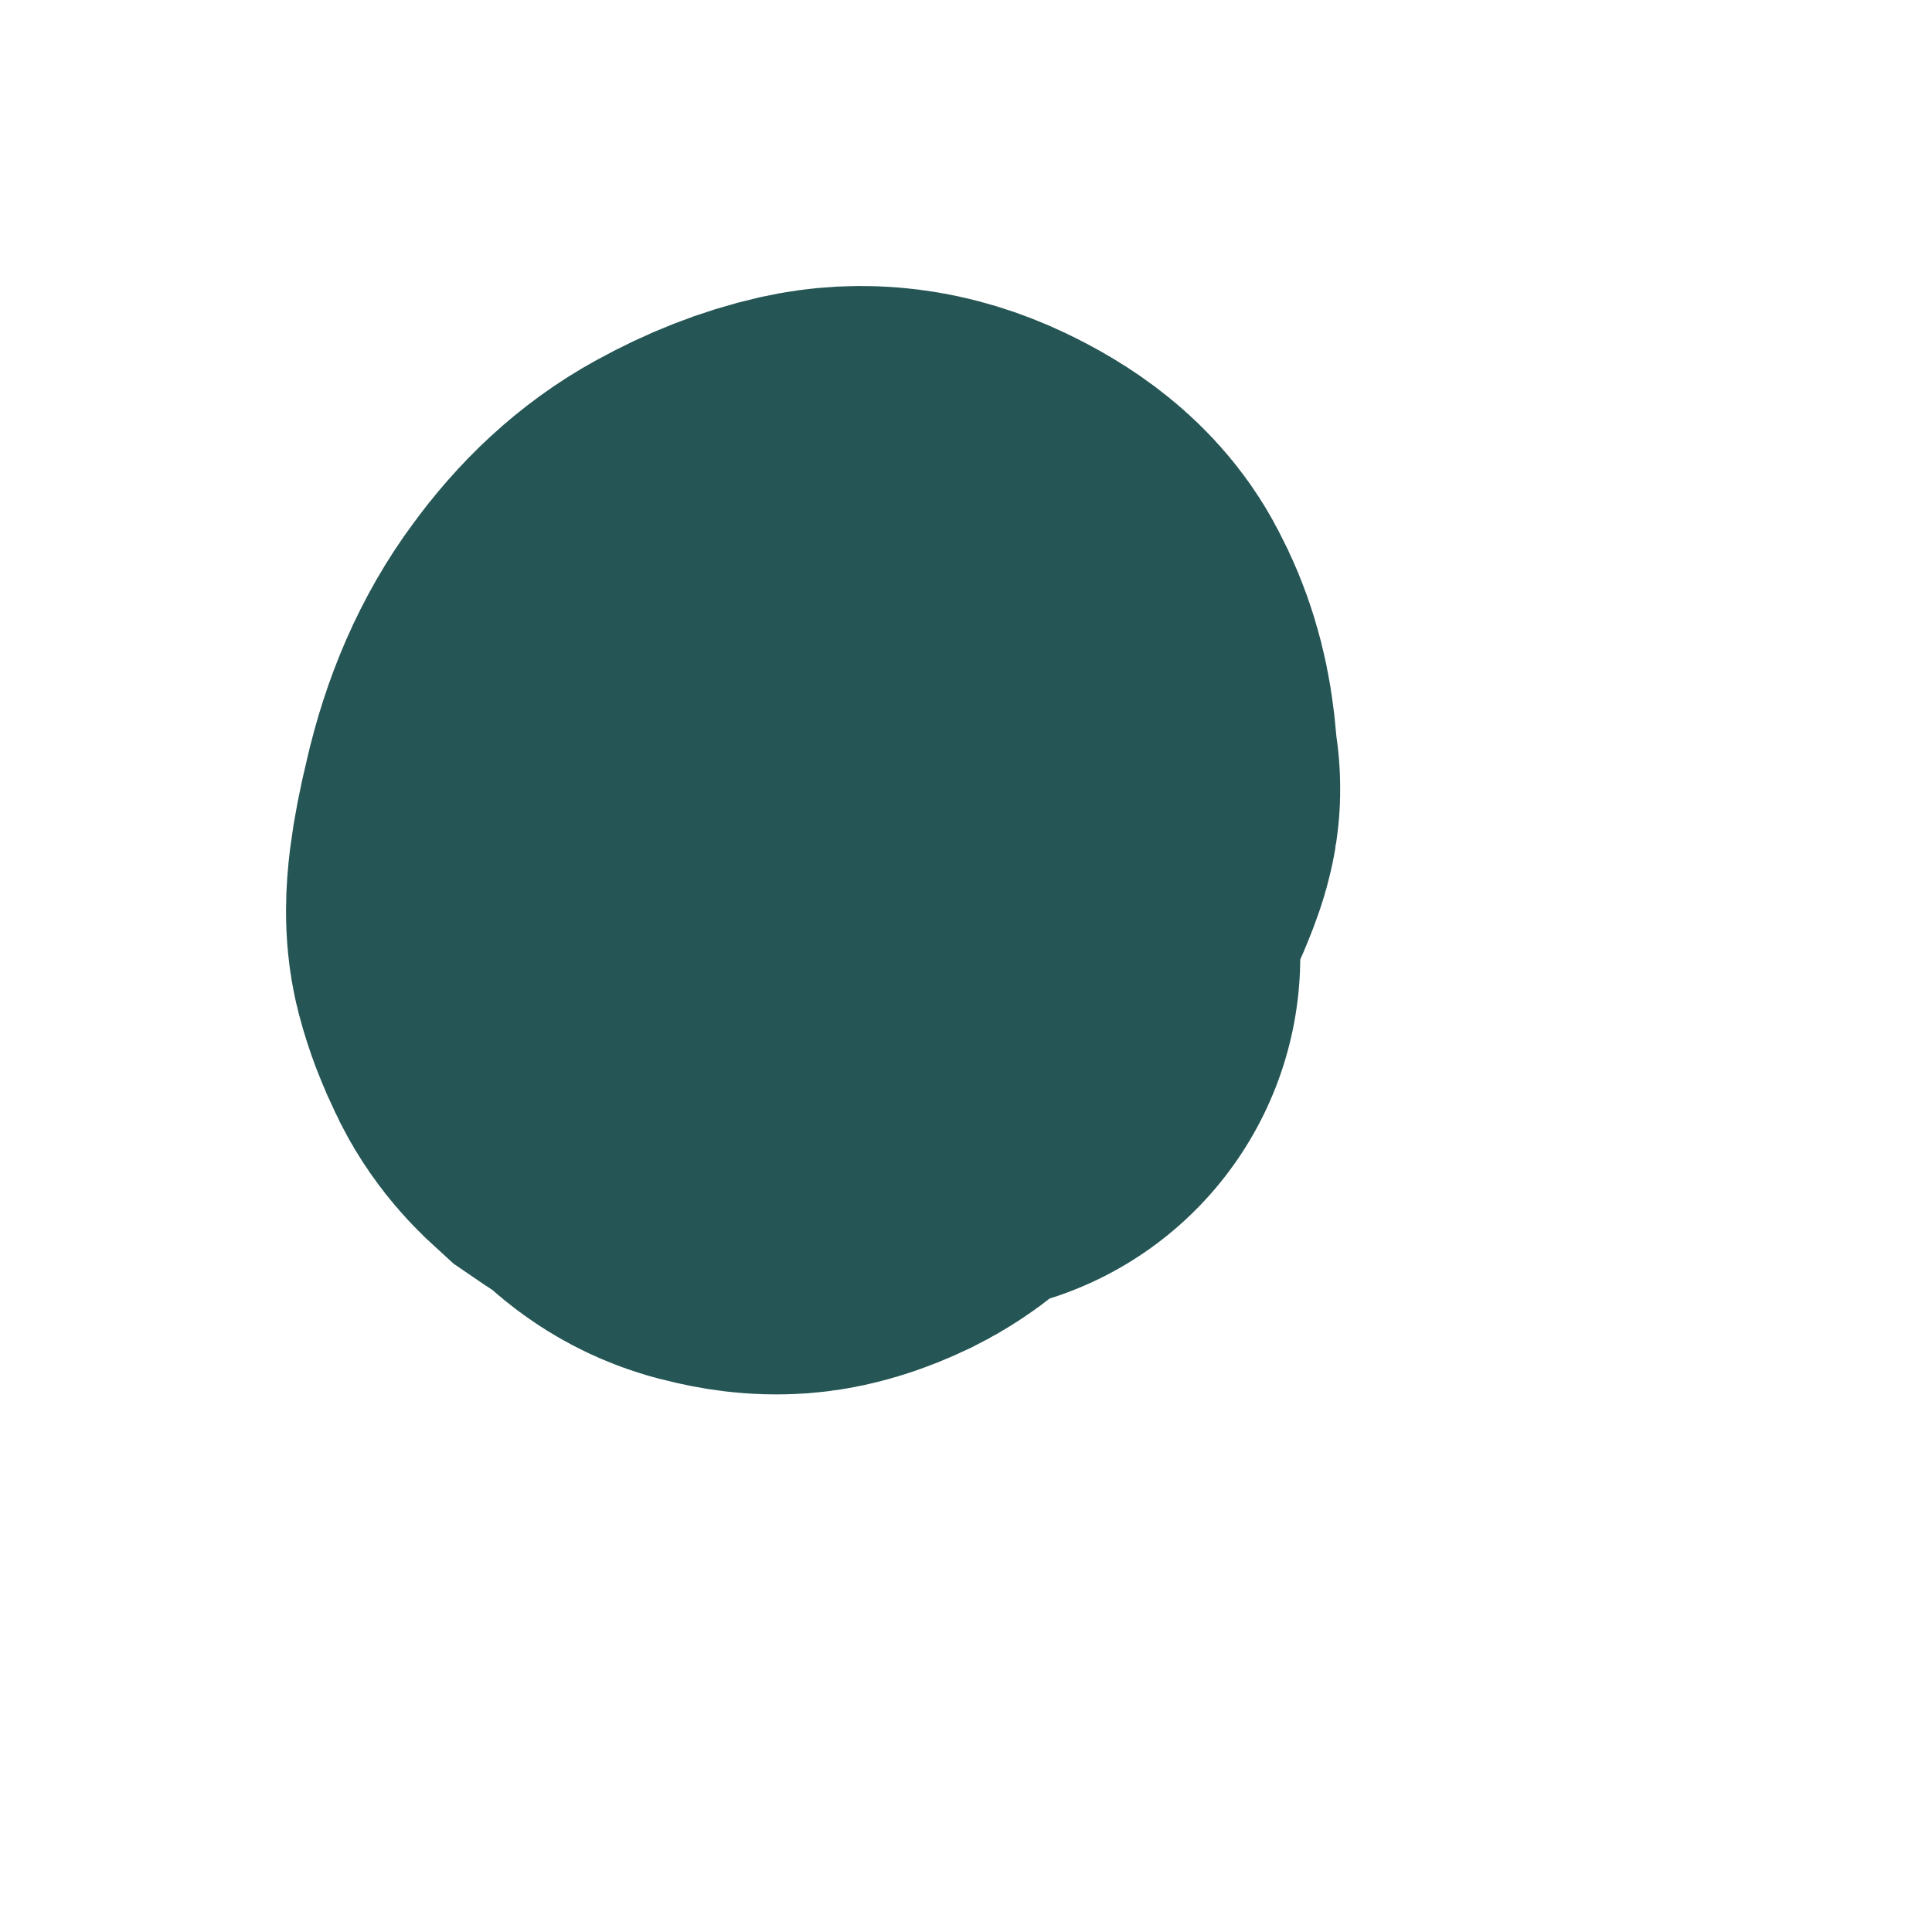 <?xml version="1.0" encoding="utf-8"?>
<svg xmlns="http://www.w3.org/2000/svg" fill="none" height="100%" overflow="visible" preserveAspectRatio="none" style="display: block;" viewBox="0 0 3 3" width="100%">
<path d="M1.463 1.486L1.352 1.499C1.343 1.514 1.331 1.531 1.316 1.55C1.301 1.569 1.284 1.583 1.264 1.593C1.245 1.602 1.227 1.608 1.213 1.609C1.199 1.61 1.184 1.608 1.169 1.604C1.153 1.601 1.141 1.594 1.13 1.584C1.12 1.574 1.108 1.564 1.097 1.555C1.085 1.546 1.075 1.523 1.067 1.485C1.058 1.448 1.057 1.412 1.061 1.376C1.065 1.342 1.078 1.309 1.098 1.28C1.119 1.252 1.151 1.23 1.194 1.215C1.236 1.199 1.278 1.199 1.317 1.213C1.357 1.227 1.381 1.247 1.39 1.275C1.4 1.302 1.403 1.334 1.402 1.371C1.4 1.408 1.39 1.438 1.37 1.464C1.35 1.488 1.328 1.508 1.306 1.523C1.282 1.538 1.254 1.548 1.222 1.553C1.189 1.559 1.159 1.559 1.133 1.553C1.106 1.547 1.089 1.544 1.081 1.542C1.073 1.54 1.064 1.535 1.051 1.526C1.04 1.516 1.029 1.504 1.022 1.487C1.014 1.471 1.007 1.453 1.002 1.434C0.997 1.414 1.002 1.372 1.018 1.306C1.033 1.24 1.057 1.186 1.089 1.143C1.121 1.099 1.155 1.068 1.193 1.047C1.231 1.026 1.267 1.012 1.302 1.004C1.338 0.996 1.375 1 1.415 1.019C1.455 1.038 1.482 1.059 1.493 1.083C1.506 1.107 1.515 1.136 1.519 1.169C1.522 1.201 1.524 1.22 1.525 1.224C1.526 1.228 1.518 1.249 1.501 1.287C1.483 1.325 1.449 1.366 1.398 1.41C1.348 1.453 1.288 1.503 1.216 1.557" id="Vector" stroke="#255555" stroke-linecap="round" stroke-width="1.112"/>
</svg>